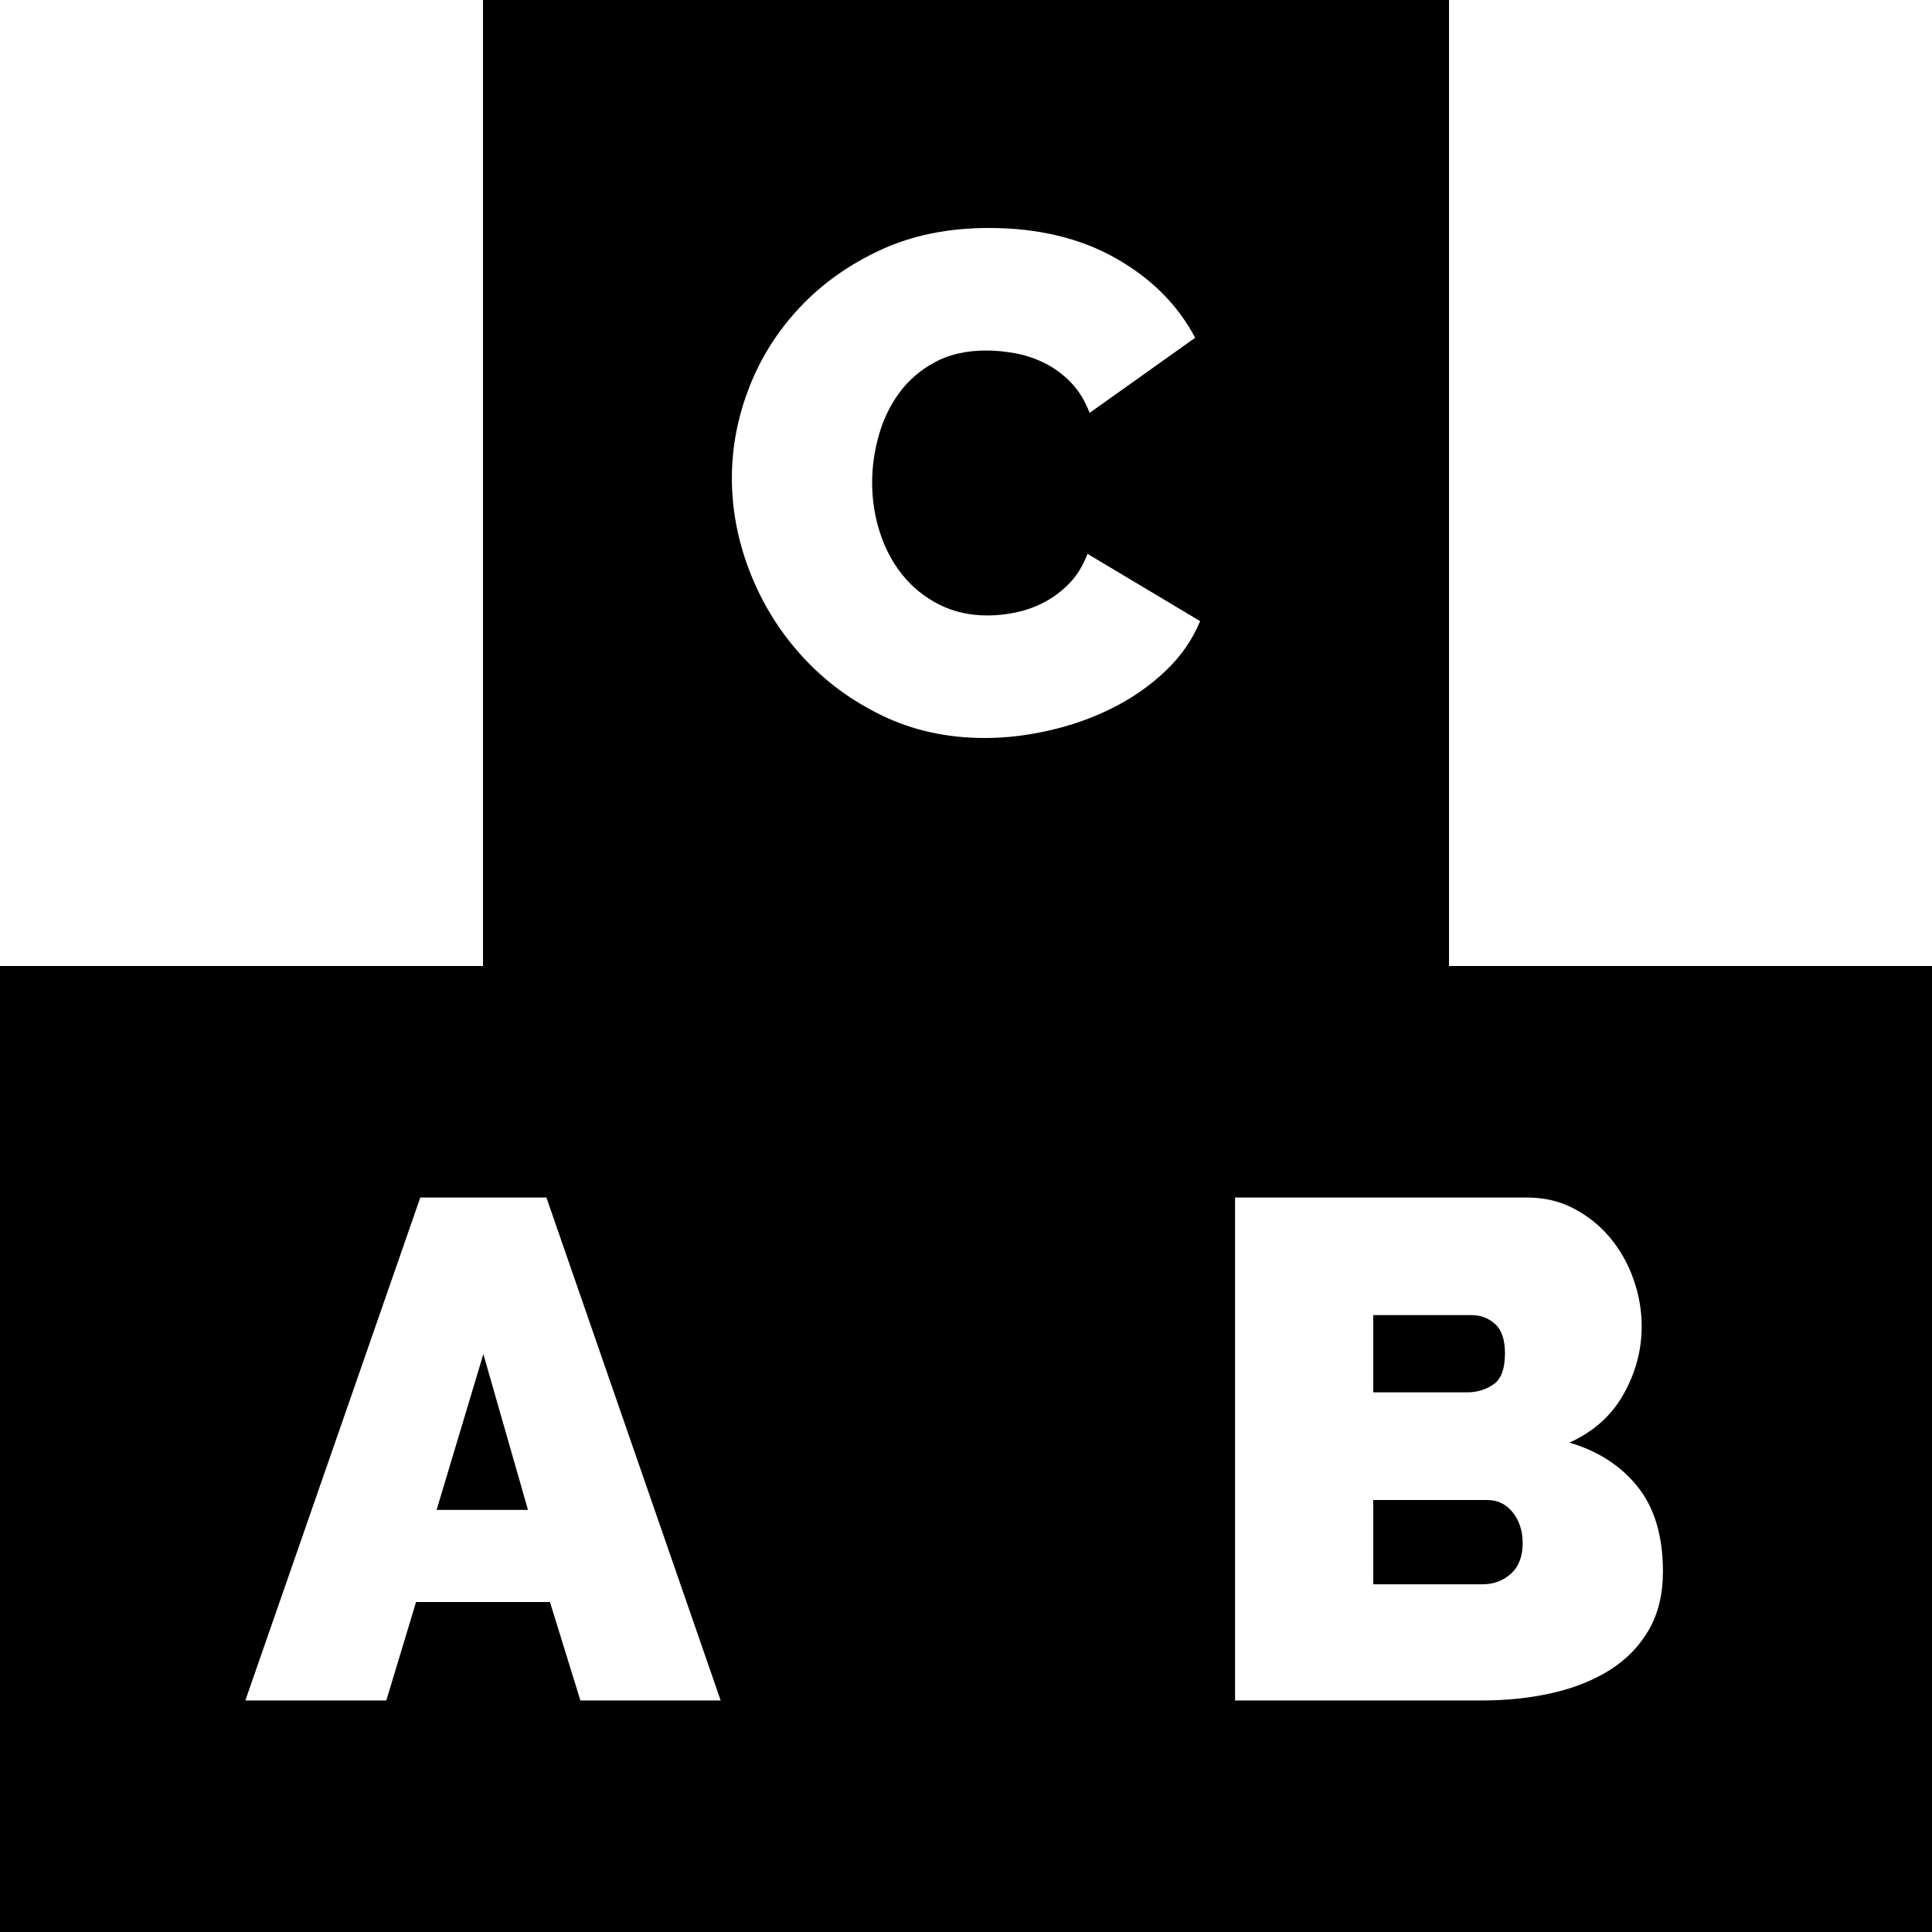 <?xml version="1.0" encoding="iso-8859-1"?>
<!-- Generator: Adobe Illustrator 19.0.0, SVG Export Plug-In . SVG Version: 6.00 Build 0)  -->
<svg version="1.1" id="Layer_1" xmlns="http://www.w3.org/2000/svg" xmlns:xlink="http://www.w3.org/1999/xlink" x="0px" y="0px"
	 viewBox="0 0 512 512" style="enable-background:new 0 0 512 512;" xml:space="preserve">
<g>
	<g>
		<polygon points="128.096,358.844 115.703,400.145 139.921,400.145 		"/>
	</g>
</g>
<g>
	<g>
		<path d="M396.203,350.865c-1.754-1.563-3.82-2.347-6.195-2.347h-26.095v20.463h24.969c2.502,0,4.787-0.686,6.852-2.065
			c2.065-1.377,3.098-4.132,3.098-8.262C398.831,355.026,397.952,352.432,396.203,350.865z"/>
	</g>
</g>
<g>
	<g>
		<path d="M384,256V0H128v256H0v256h512V256H384z M153.813,450.645l-8.071-26.095h-35.482l-7.885,26.095H65.015l46.372-133.291
			h33.415l46.184,133.291H153.813z M308.941,177.748c-4.069,3.879-8.701,7.134-13.892,9.76c-5.193,2.63-10.766,4.634-16.708,6.009
			c-5.946,1.374-11.733,2.063-17.365,2.063c-9.888,0-18.932-1.969-27.128-5.914c-8.199-3.944-15.271-9.167-21.214-15.677
			c-5.946-6.504-10.545-13.891-13.798-22.151c-3.256-8.26-4.881-16.647-4.881-25.156c0-8.132,1.531-16.142,4.599-24.026
			c3.065-7.886,7.538-14.954,13.423-21.214c5.881-6.257,13.015-11.327,21.402-15.206c8.383-3.879,17.958-5.82,28.723-5.82
			c12.889,0,24.059,2.661,33.51,7.977c9.448,5.323,16.488,12.363,21.12,21.12l-27.972,19.9c-1.253-3.253-2.91-5.943-4.975-8.071
			c-2.065-2.128-4.35-3.816-6.852-5.07c-2.505-1.249-5.101-2.127-7.791-2.63c-2.693-0.497-5.289-0.749-7.791-0.749
			c-5.257,0-9.795,1.033-13.611,3.096c-3.82,2.067-6.946,4.76-9.387,8.073c-2.44,3.316-4.256,7.074-5.444,11.264
			c-1.191,4.197-1.783,8.356-1.783,12.486c0,4.63,0.686,9.073,2.065,13.327c1.376,4.256,3.379,8.013,6.008,11.267
			c2.628,3.255,5.849,5.85,9.668,7.789c3.816,1.94,8.102,2.91,12.86,2.91c2.502,0,5.069-0.283,7.697-0.846
			c2.628-0.563,5.163-1.5,7.603-2.813c2.441-1.316,4.628-3.007,6.571-5.07c1.939-2.067,3.473-4.599,4.599-7.603l29.85,17.833
			C316.042,169.487,313.006,173.868,308.941,177.748z M436.943,431.964c-2.505,4.318-5.946,7.857-10.327,10.607
			c-4.381,2.755-9.481,4.789-15.3,6.101c-5.82,1.316-11.984,1.971-18.492,1.971h-65.519V317.353h77.346
			c4.63,0,8.825,1.004,12.578,3.004c3.755,2.004,6.946,4.599,9.574,7.789c2.628,3.191,4.661,6.823,6.101,10.89
			c1.437,4.069,2.159,8.23,2.159,12.483c0,6.26-1.596,12.235-4.787,17.929c-3.191,5.697-7.979,9.982-14.362,12.86
			c7.632,2.253,13.672,6.166,18.116,11.733c4.441,5.571,6.663,13.049,6.663,22.436C440.695,422.485,439.443,427.648,436.943,431.964
			z"/>
	</g>
</g>
<g>
	<g>
		<path d="M400.894,400.804c-1.753-2.19-4.004-3.287-6.757-3.287h-30.225v22.34h28.909c3.004,0,5.538-0.939,7.603-2.816
			s3.098-4.567,3.098-8.071C403.523,405.717,402.644,402.995,400.894,400.804z"/>
	</g>
</g>
<g>
</g>
<g>
</g>
<g>
</g>
<g>
</g>
<g>
</g>
<g>
</g>
<g>
</g>
<g>
</g>
<g>
</g>
<g>
</g>
<g>
</g>
<g>
</g>
<g>
</g>
<g>
</g>
<g>
</g>
</svg>
